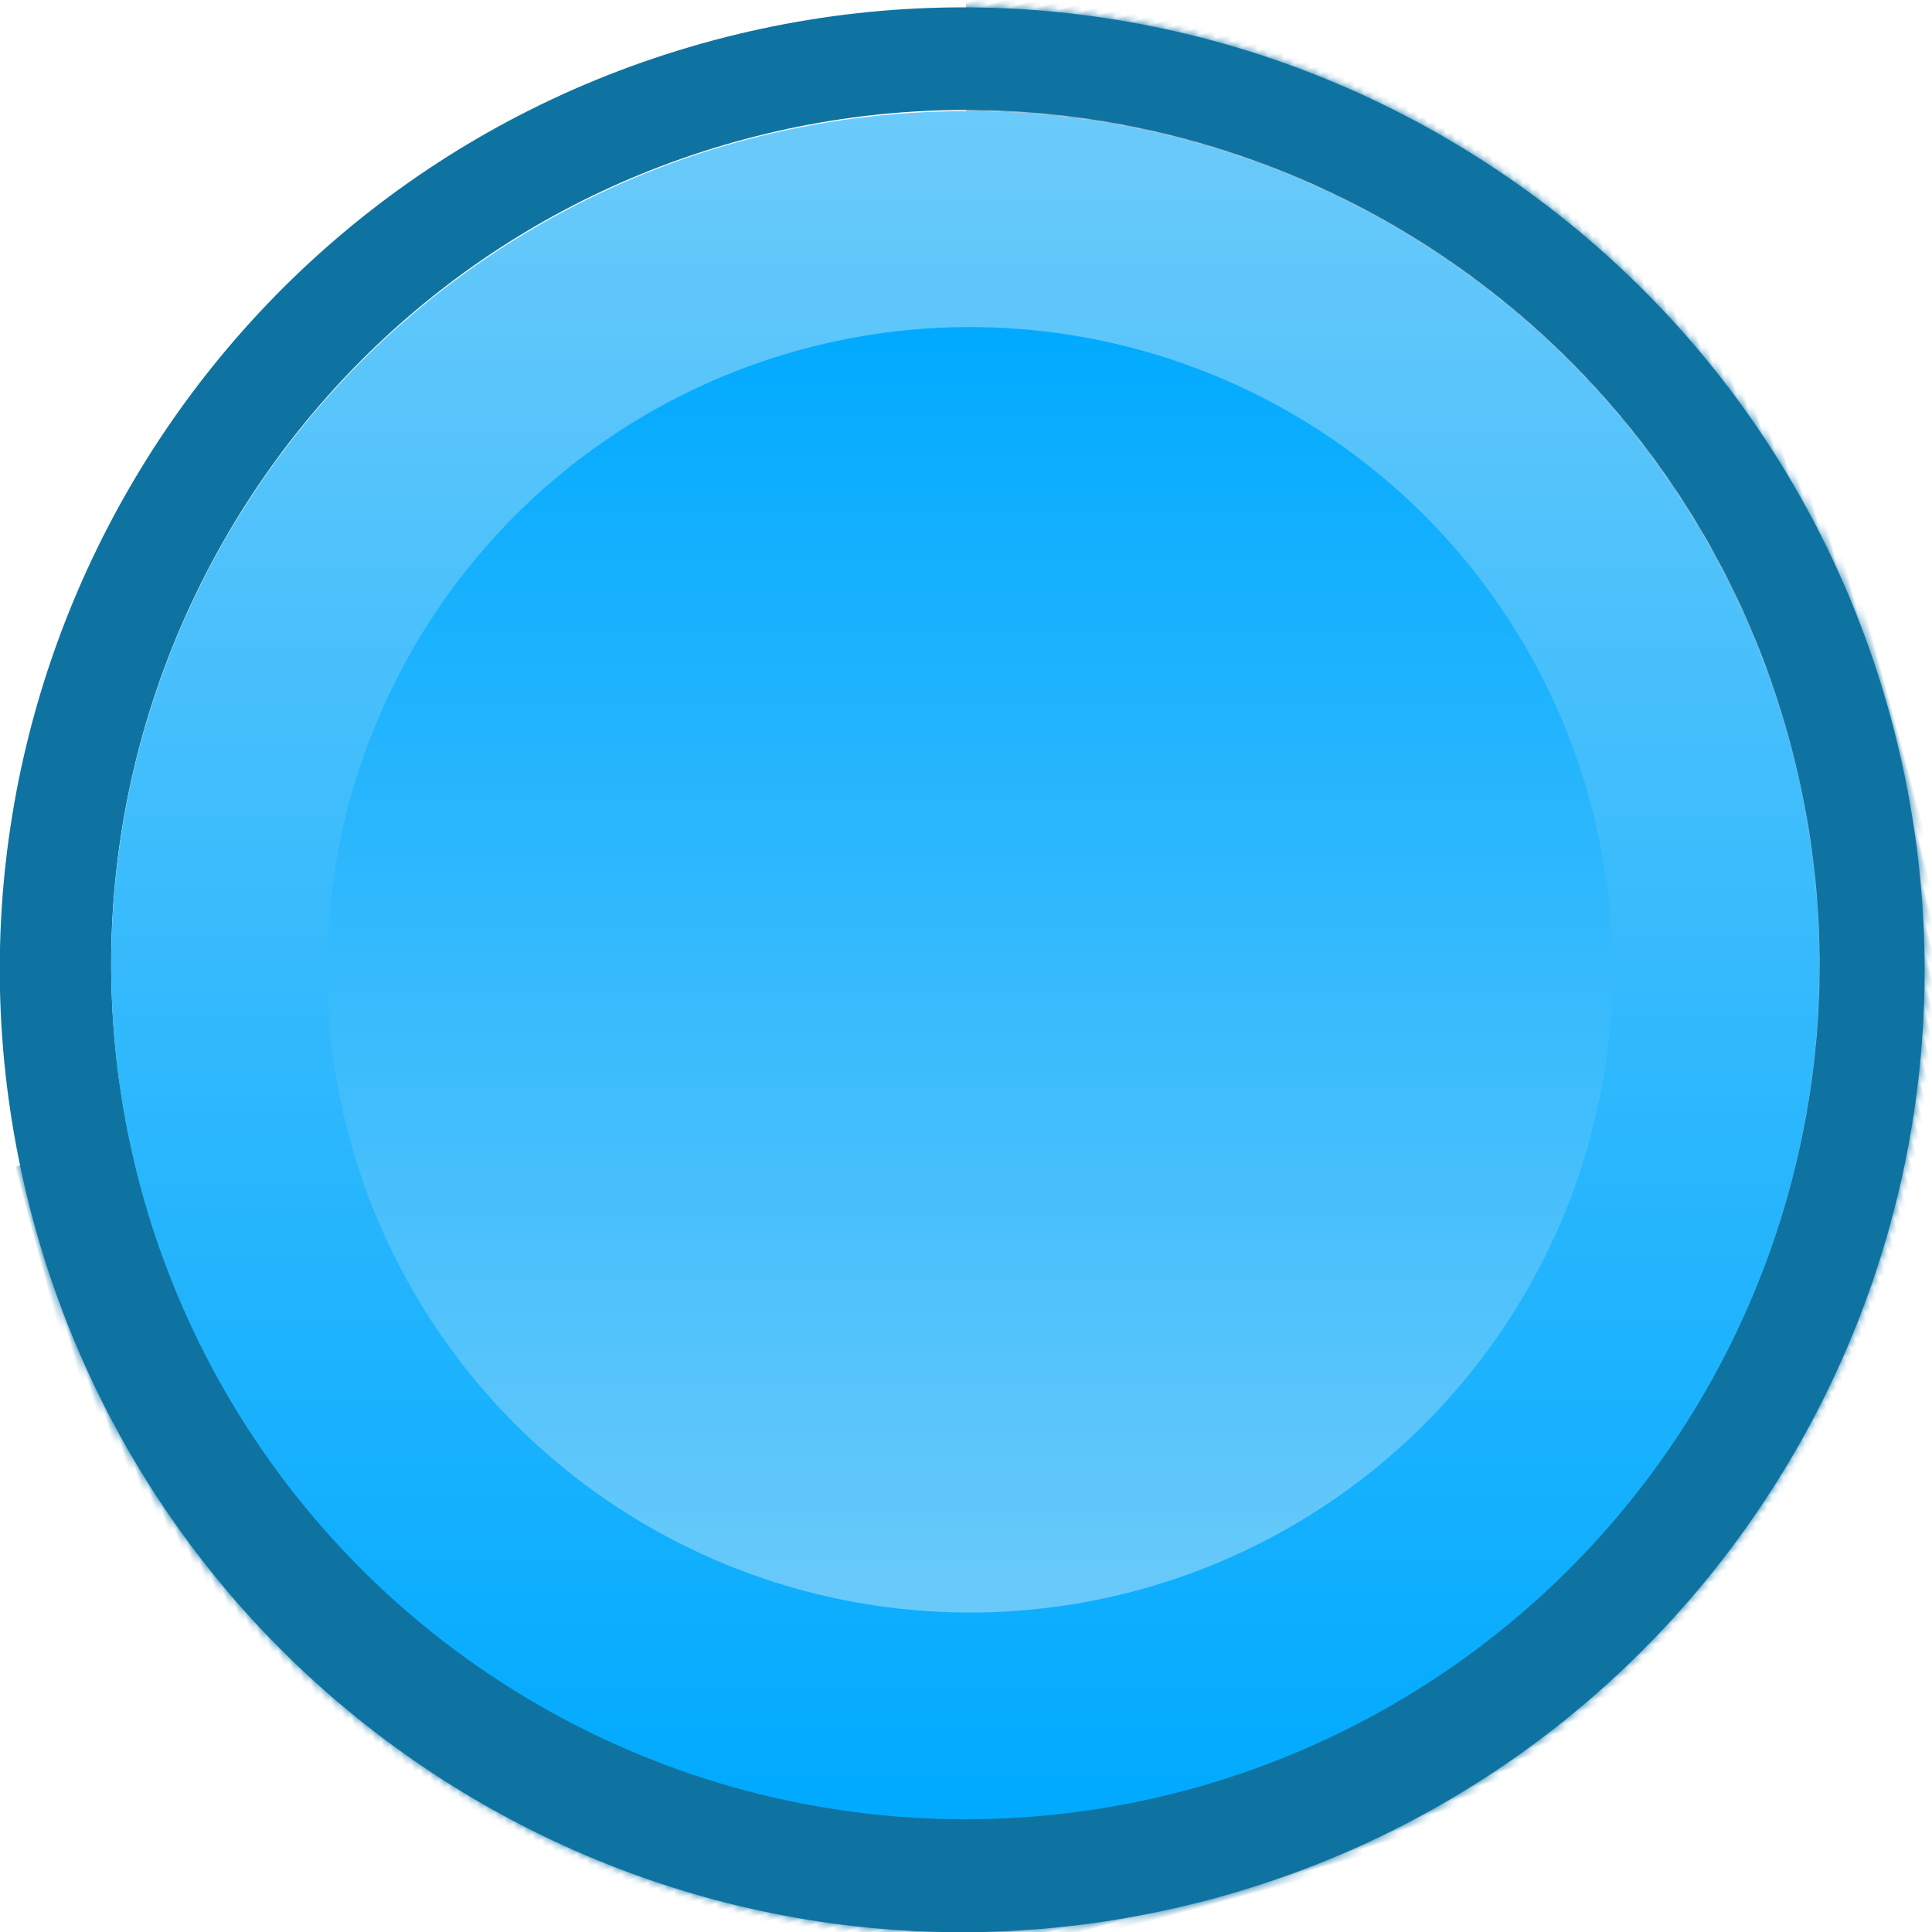 <svg width="254" height="254" viewBox="0 0 254 254" xmlns="http://www.w3.org/2000/svg" xmlns:xlink="http://www.w3.org/1999/xlink"><title>Button@1x</title><defs><path d="M127.241 253.966c-69.864 0-126.5-56.636-126.5-126.5S57.377.966 127.241.966s126.5 56.636 126.5 126.5-56.636 126.5-126.5 126.5zm-.6-14.82c62.01 0 112.28-50.27 112.28-112.28 0-62.011-50.27-112.28-112.28-112.28S14.36 64.855 14.36 126.866c0 62.01 50.27 112.28 112.28 112.28z" id="a"/><linearGradient x1="50%" y1="0%" x2="50%" y2="100%" id="c"><stop stop-color="#6ACAFA" offset="0%"/><stop stop-color="#01AAFF" offset="100%"/></linearGradient><linearGradient x1="50%" y1="100%" x2="50%" y2="0%" id="d"><stop stop-color="#6ACAFA" offset="0%"/><stop stop-color="#01AAFF" offset="100%"/></linearGradient></defs><g transform="translate(-29 -29)" fill="none" fill-rule="evenodd"><g transform="rotate(75 122.452 160.397)"><mask id="b" fill="#fff"><use xlink:href="#a"/></mask><use fill="#0F73A2" xlink:href="#a"/><path d="M213.597-49l-334.584 93.907C-77.093 67.02-43.155 81.29-19.174 87.717l77.844 20.858 61.347 99.758v94.221l187.16-47.102L213.597-49z" fill="#0F73A2" mask="url(#b)"/></g><circle fill="url(#c)" cx="155.9" cy="155.9" r="112.28"/><circle fill="url(#d)" cx="156.5" cy="156.5" r="84.5"/></g></svg>